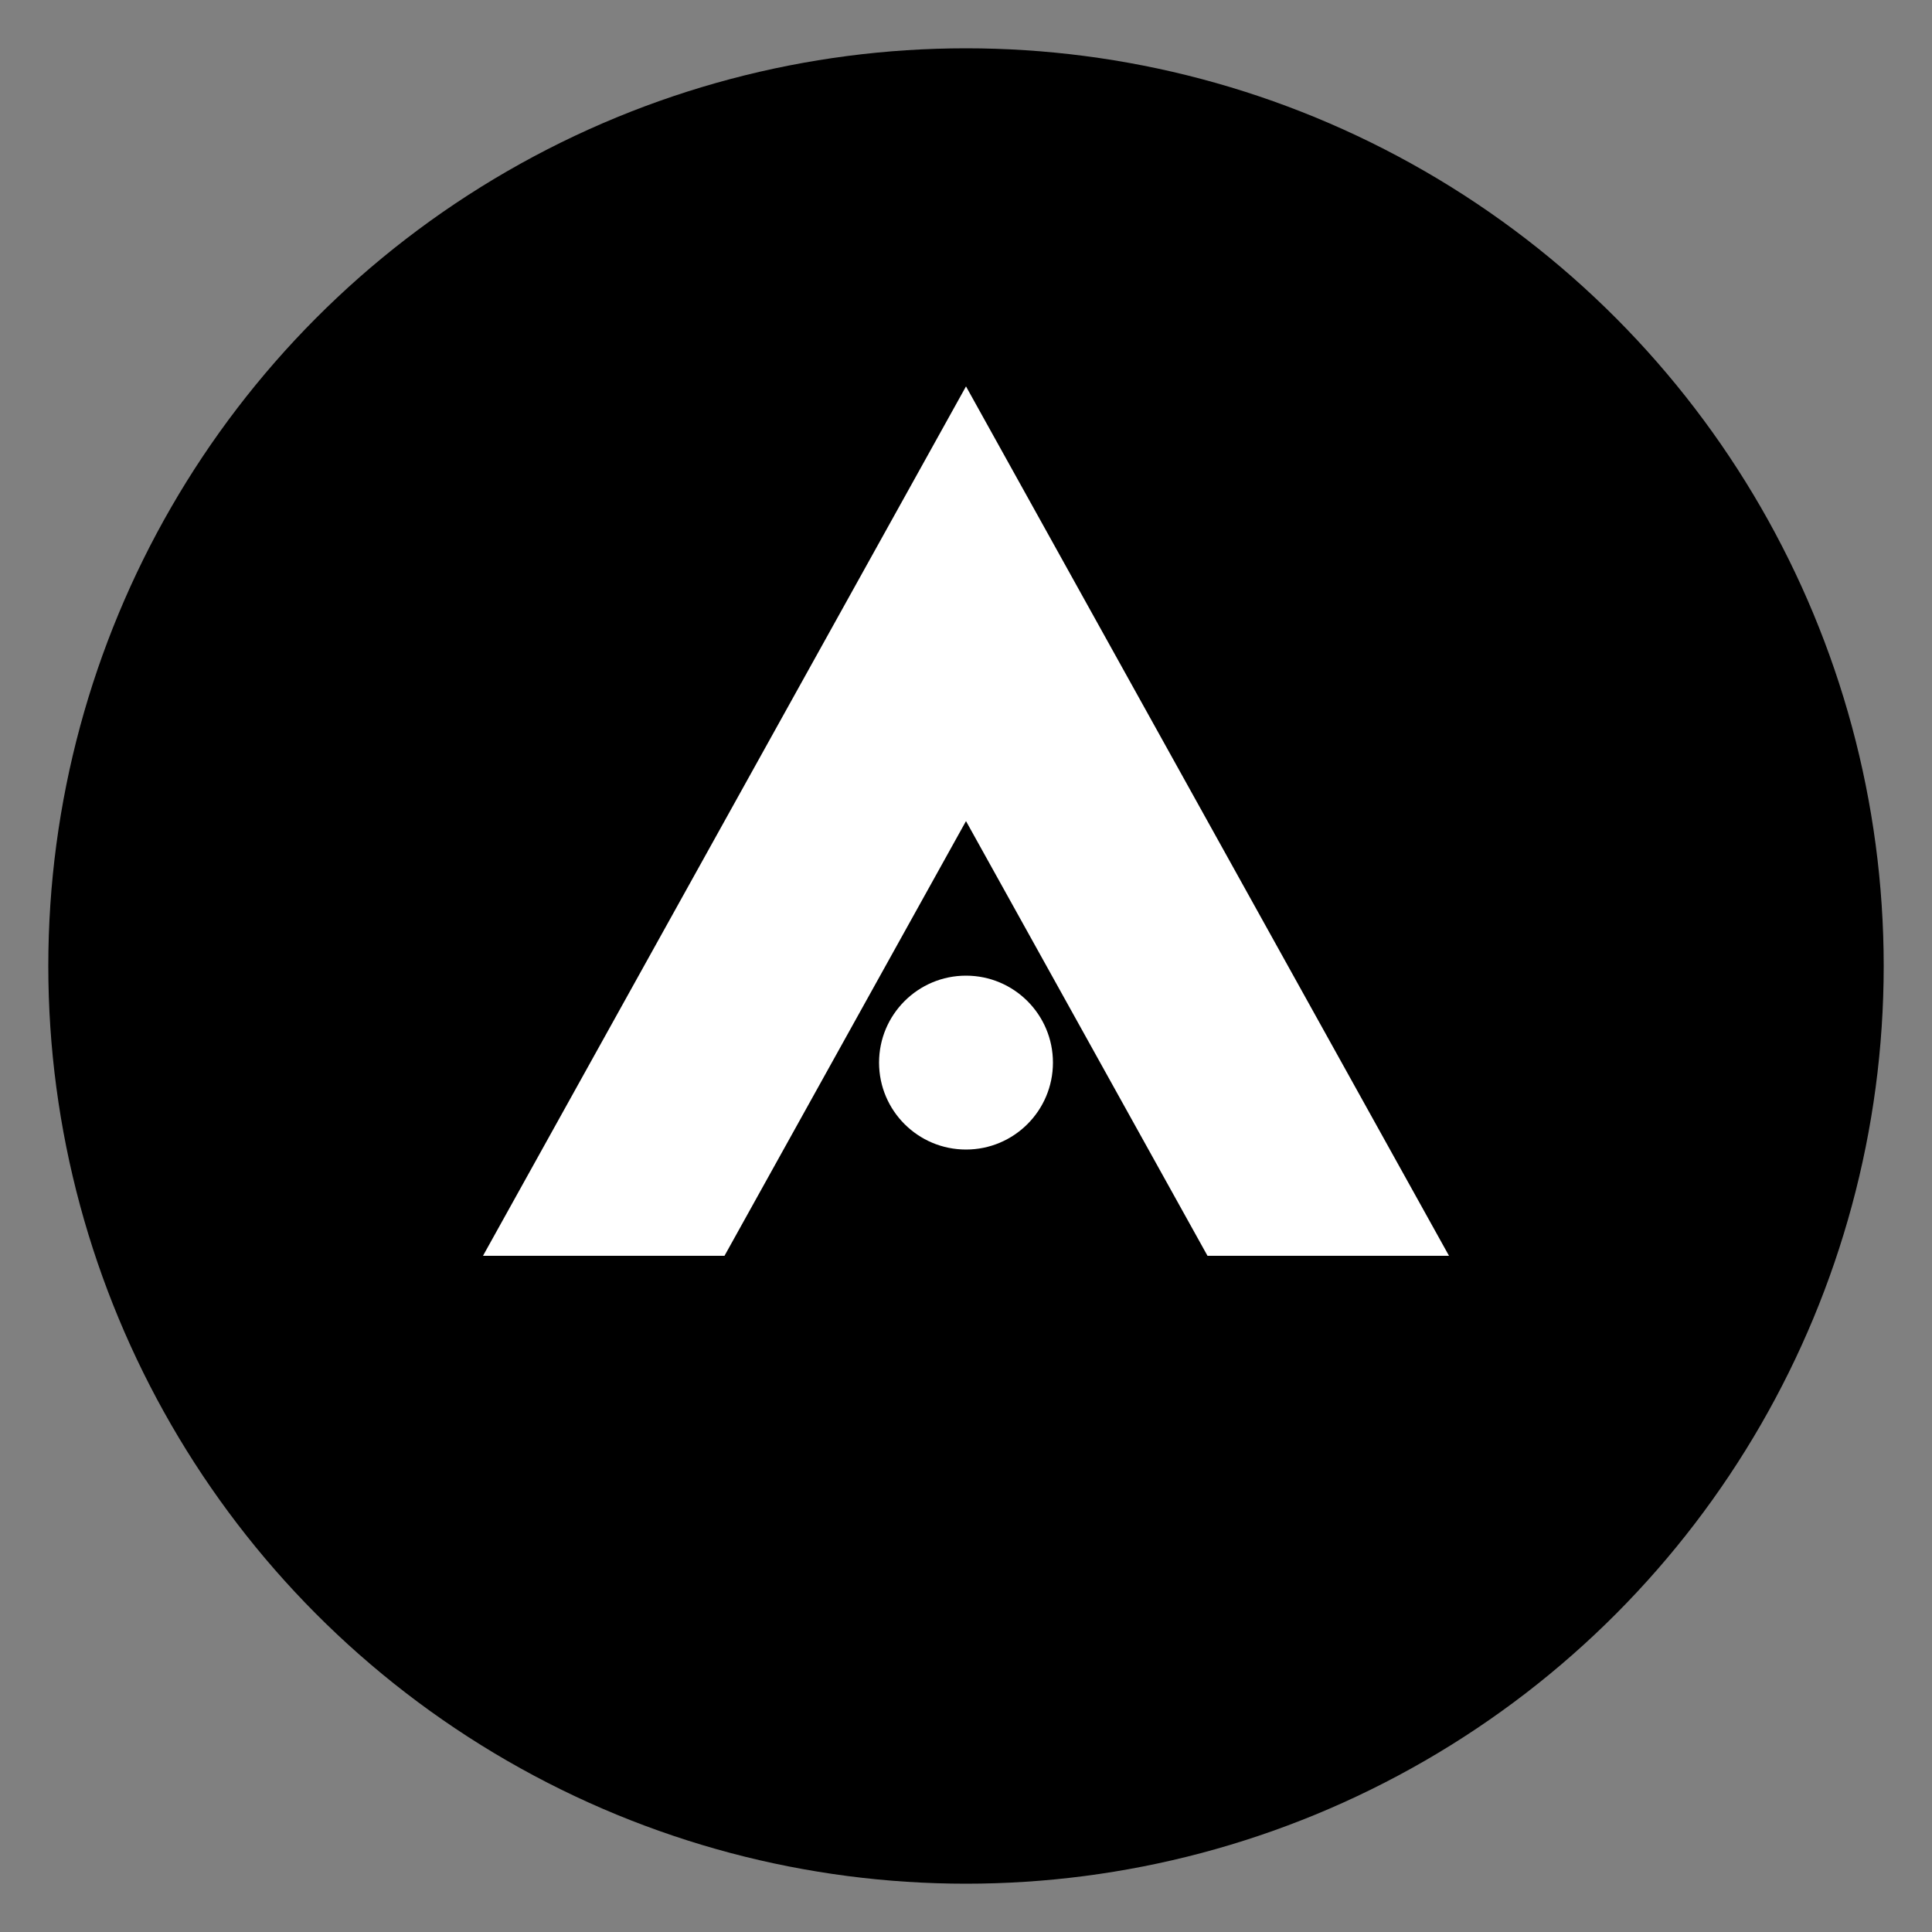 <svg xmlns="http://www.w3.org/2000/svg" viewBox="0 0 400 400">
  <rect x="0" y="0" width="400" height="400" fill="#808080" stroke="none"/>
  <!-- Background circle -->
  <circle cx="200" cy="200" r="190" fill="black"/>
  
  <!-- Main A shape - all triangular -->
  <path d="
    M 200 80
    L 300 260
    L 250 260
    L 200 170
    L 150 260
    L 100 260
    L 200 80
    Z"
    fill="white"/>
    
  <!-- Separate circle below -->
  <circle cx="200" cy="220" r="18" fill="white"/>
</svg>
